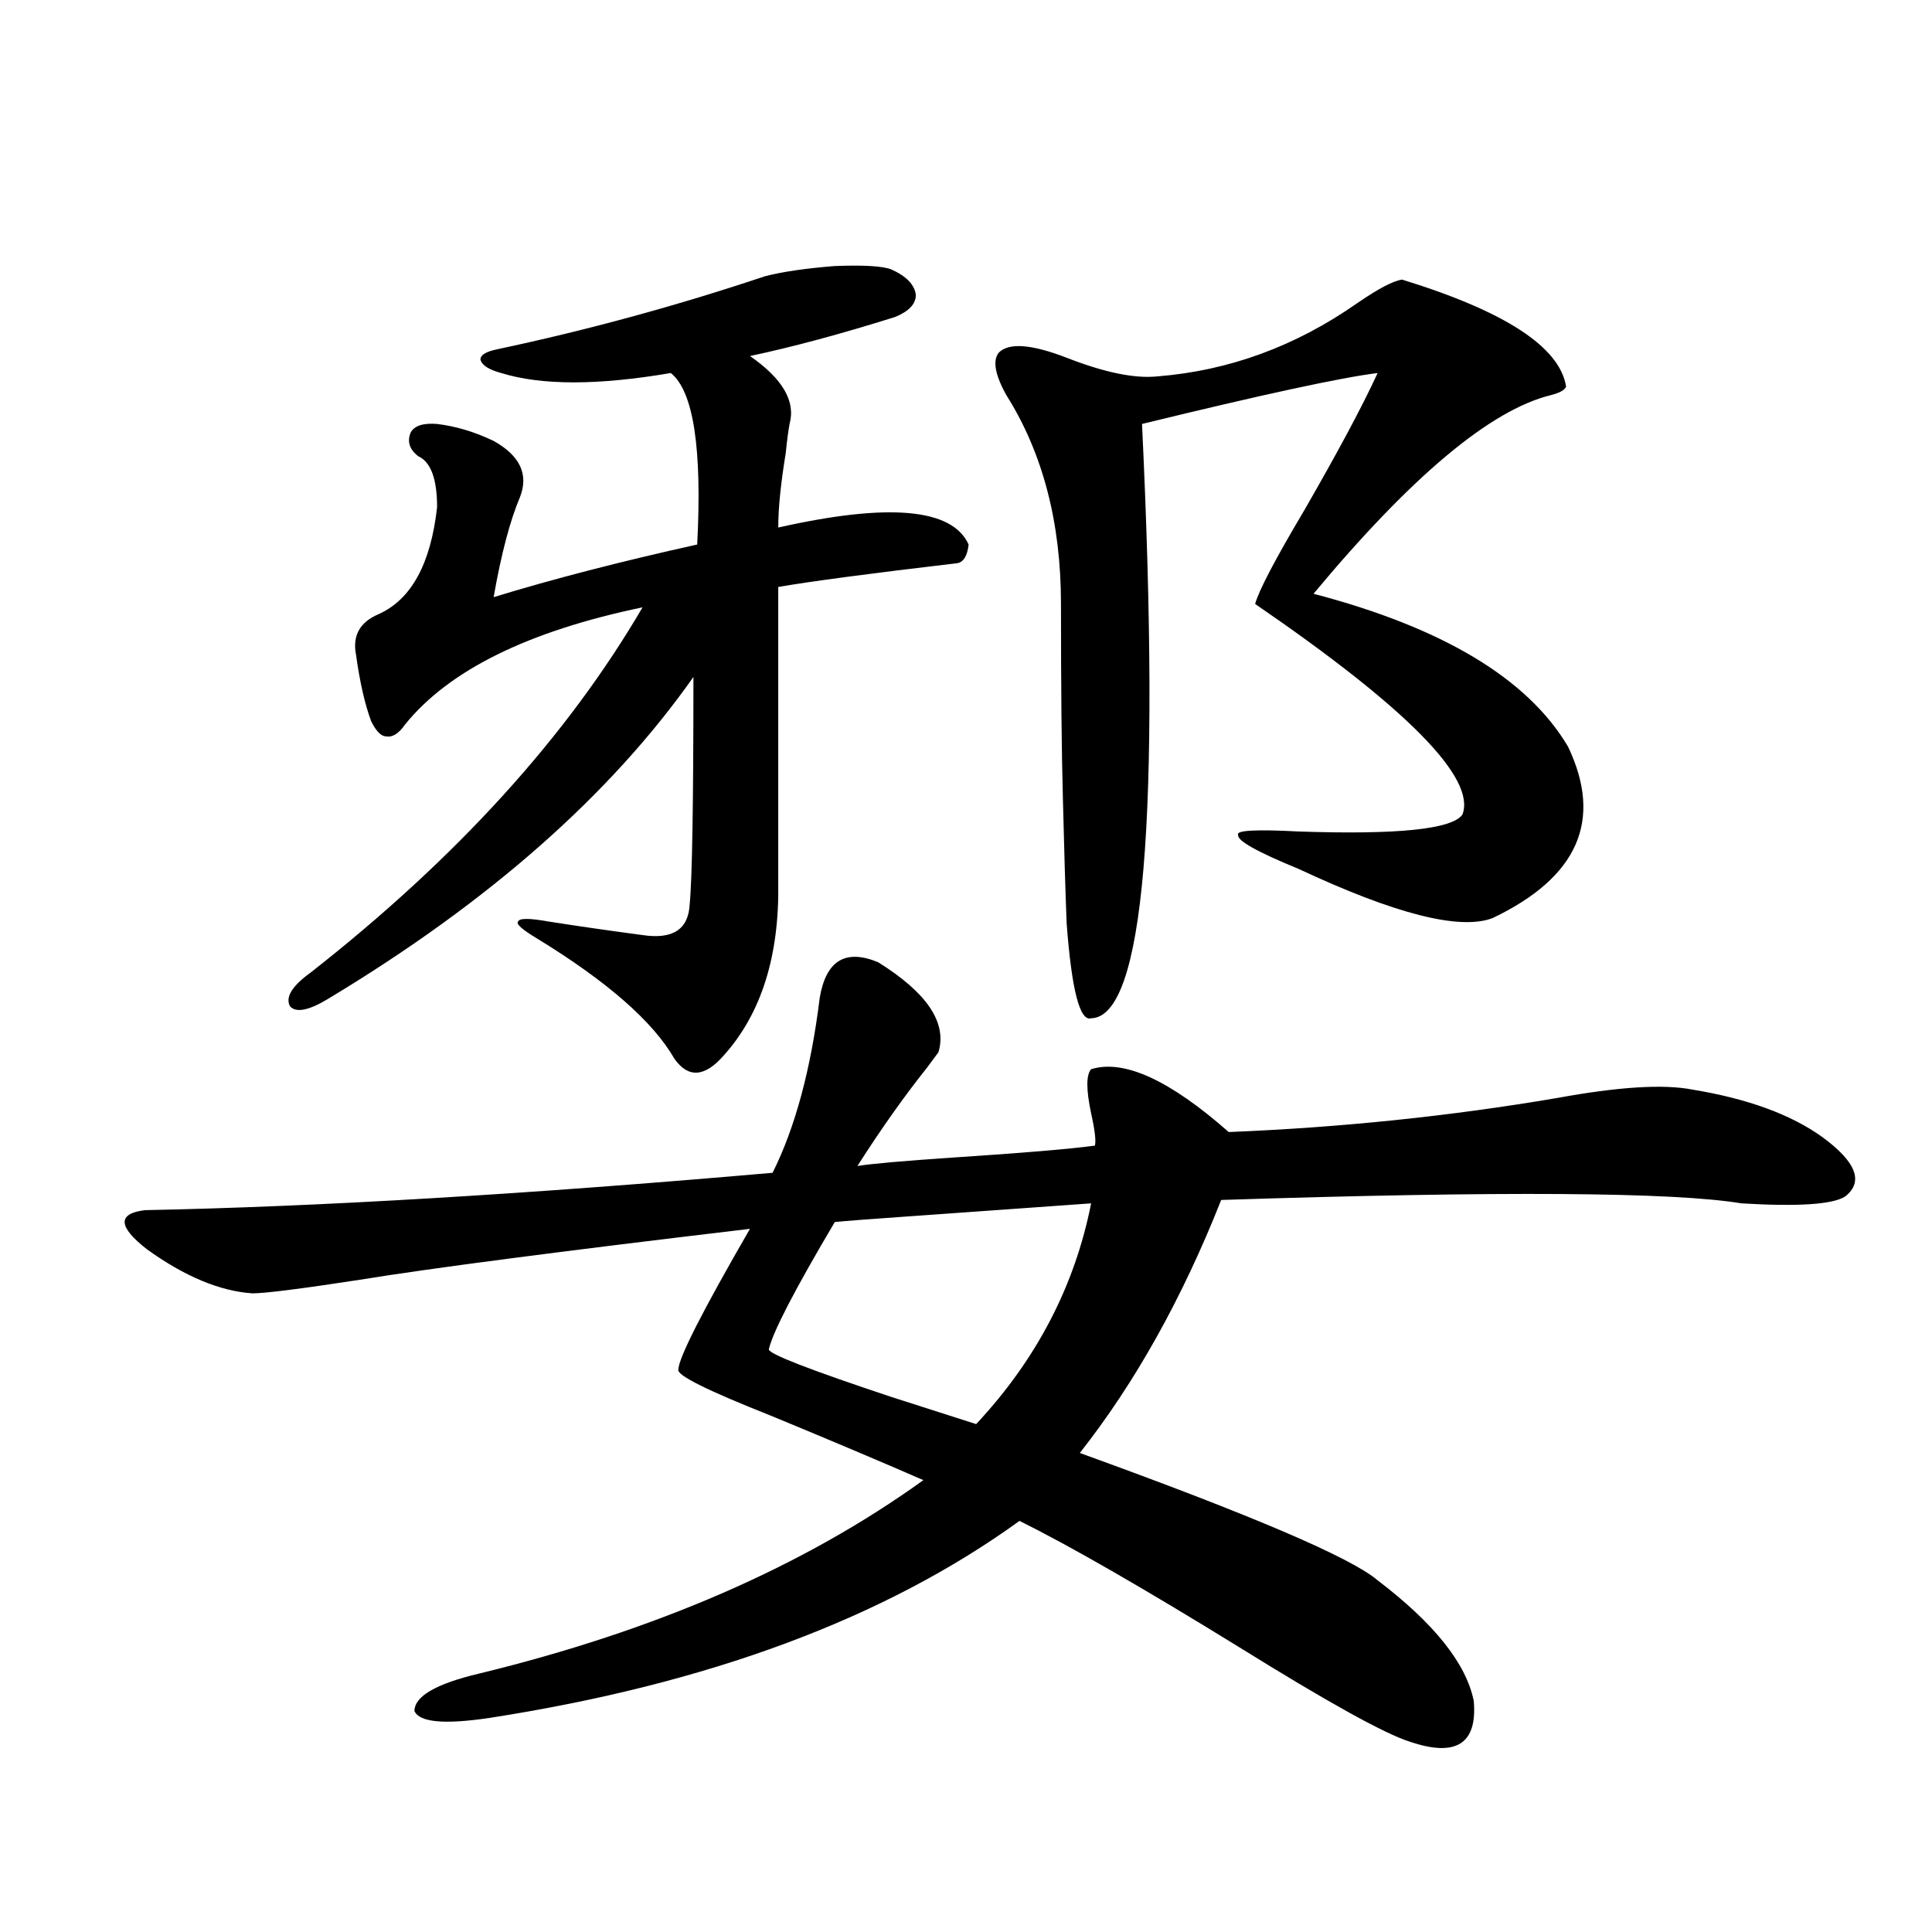 <?xml version="1.0" encoding="utf-8"?>
<!-- Generator: Adobe Illustrator 16.0.0, SVG Export Plug-In . SVG Version: 6.00 Build 0)  -->
<!DOCTYPE svg PUBLIC "-//W3C//DTD SVG 1.1//EN" "http://www.w3.org/Graphics/SVG/1.1/DTD/svg11.dtd">
<svg version="1.1" id="图层_1" xmlns="http://www.w3.org/2000/svg" xmlns:xlink="http://www.w3.org/1999/xlink" x="0px" y="0px"
	 width="1000px" height="1000px" viewBox="0 0 1000 1000" enable-background="new 0 0 1000 1000" xml:space="preserve">
<path d="M424.282,516.508c3.247-19.336,13.323-25.488,30.243-18.457c25.365,15.82,35.762,31.353,31.219,46.582
	c-1.311,1.758-3.262,4.395-5.854,7.91c-11.707,14.653-23.749,31.641-36.097,50.977c7.149-1.167,23.734-2.637,49.755-4.395
	c35.762-2.334,60.151-4.395,73.169-6.152c0.641-2.334,0-7.91-1.951-16.699c-2.606-12.305-2.606-19.912,0-22.852
	c16.905-5.273,40.64,5.576,71.218,32.52c57.88-2.334,114.464-8.198,169.752-17.578c31.859-5.85,55.273-7.319,70.242-4.395
	c28.612,4.697,51.051,12.896,67.315,24.609c17.561,12.896,21.463,23.154,11.707,30.762c-6.509,4.106-24.39,5.273-53.657,3.516
	c-35.121-5.85-124.875-6.44-269.262-1.758c-20.167,50.977-44.557,94.634-73.169,130.957
	c89.099,32.231,140.484,54.204,154.143,65.918c29.268,22.262,45.853,43.066,49.755,62.402c1.951,22.262-9.115,29.293-33.17,21.094
	c-13.018-4.105-42.605-20.517-88.778-49.219c-49.435-30.459-87.162-52.144-113.168-65.039
	c-69.602,50.387-160.972,84.375-274.14,101.953c-23.414,3.516-36.432,2.335-39.023-3.516c0-7.621,11.052-14.063,33.17-19.336
	c91.705-22.274,168.441-55.659,230.238-100.195c-21.463-9.365-47.804-20.503-79.022-33.398
	c-32.529-12.881-48.459-20.791-47.804-23.73c0-5.85,12.348-30.171,37.072-72.949c-98.869,11.729-166.185,20.518-201.946,26.367
	c-30.578,4.697-49.114,7.031-55.608,7.031c-16.92-1.167-35.121-8.789-54.633-22.852c-14.969-11.714-15.289-18.457-0.976-20.215
	c89.099-1.758,197.389-8.198,324.87-19.336C411.6,583.607,419.725,553.422,424.282,516.508z M495.5,291.508
	c-44.877,5.273-75.775,9.38-92.681,12.305v152.93c0.641,38.096-8.78,67.979-28.292,89.648c-9.756,11.138-18.216,11.729-25.365,1.758
	c-11.066-19.336-34.801-40.127-71.218-62.402c-7.805-4.683-11.066-7.607-9.756-8.789c0.641-1.758,5.854-1.758,15.609,0
	c14.954,2.349,31.219,4.697,48.779,7.031c15.609,2.349,23.734-2.925,24.39-15.82c1.296-12.881,1.951-52.144,1.951-117.773
	C315.992,411.342,253.22,466.713,170.63,516.508c-10.411,6.455-17.24,7.91-20.487,4.395c-2.606-4.683,0.976-10.547,10.731-17.578
	c75.44-59.175,132.68-122.168,171.703-188.965c-59.19,12.305-100.165,32.52-122.924,60.645c-3.262,4.697-6.509,6.743-9.756,6.152
	c-2.606,0-5.213-2.637-7.805-7.91c-3.262-8.789-5.854-20.215-7.805-34.277c-1.951-9.956,1.951-16.987,11.707-21.094
	c16.905-7.607,26.981-26.064,30.243-55.371c0-14.639-3.262-23.428-9.756-26.367c-4.558-3.516-5.854-7.607-3.902-12.305
	c1.951-3.516,6.494-4.971,13.658-4.395c9.756,1.182,19.512,4.106,29.268,8.789c13.658,7.622,18.201,17.29,13.658,29.004
	c-5.213,12.305-9.756,29.595-13.658,51.855c30.563-9.365,65.685-18.457,105.363-27.246c2.592-49.795-1.951-79.39-13.658-88.77
	c-37.728,6.455-66.995,6.455-87.803,0c-6.509-1.758-10.091-4.092-10.731-7.031c0-2.334,2.927-4.092,8.78-5.273
	c46.828-9.956,93.001-22.549,138.533-37.793c9.101-2.334,21.128-4.092,36.097-5.273c14.954-0.576,24.71,0,29.268,1.758
	c7.805,3.516,12.027,7.91,12.683,13.184c0,4.697-3.582,8.501-10.731,11.426c-27.972,8.789-53.017,15.532-75.12,20.215
	c16.905,11.729,23.734,23.442,20.487,35.156c-0.655,3.516-1.311,8.501-1.951,14.941c-2.606,15.82-3.902,28.716-3.902,38.672
	c57.225-12.881,90.074-9.956,98.534,8.789C500.698,287.704,498.747,290.932,495.5,291.508z M564.767,622.855
	c-24.725,1.758-57.56,4.106-98.534,7.031c-16.92,1.182-28.292,2.061-34.146,2.637c-20.822,35.156-32.194,57.129-34.146,65.918
	c0,2.349,21.128,10.547,63.413,24.609c20.152,6.455,34.786,11.138,43.901,14.063C536.475,703.715,556.307,665.634,564.767,622.855z
	 M725.738,144.73c53.322,16.411,81.614,34.868,84.876,55.371c-0.655,1.758-3.262,3.228-7.805,4.395
	c-31.219,7.622-72.193,41.899-122.924,102.832c66.98,17.578,110.882,43.945,131.704,79.102c18.201,38.096,5.198,67.676-39.023,88.77
	c-16.92,6.455-50.41-2.046-100.485-25.488c-21.463-8.789-31.874-14.639-31.219-17.578c-1.311-2.334,9.101-2.925,31.219-1.758
	c51.371,1.758,79.663-1.167,84.876-8.789c7.149-18.745-28.627-55.068-107.314-108.984c1.951-7.031,10.396-23.14,25.365-48.34
	c17.561-30.459,30.243-54.189,38.048-71.191c-18.871,2.349-59.511,11.138-121.948,26.367
	c9.756,204.497,0.976,307.041-26.341,307.617c-5.854,1.758-10.091-14.639-12.683-49.219c-0.655-16.987-1.311-38.672-1.951-65.039
	c-0.655-24.019-0.976-57.417-0.976-100.195c0-42.188-9.436-78.223-28.292-108.105c-5.854-10.547-7.164-17.866-3.902-21.973
	c5.198-5.273,16.905-4.395,35.121,2.637c19.512,7.622,35.121,10.85,46.828,9.668c37.072-2.925,71.538-15.518,103.412-37.793
	C713.376,149.428,721.181,145.321,725.738,144.73z"/>
</svg>
